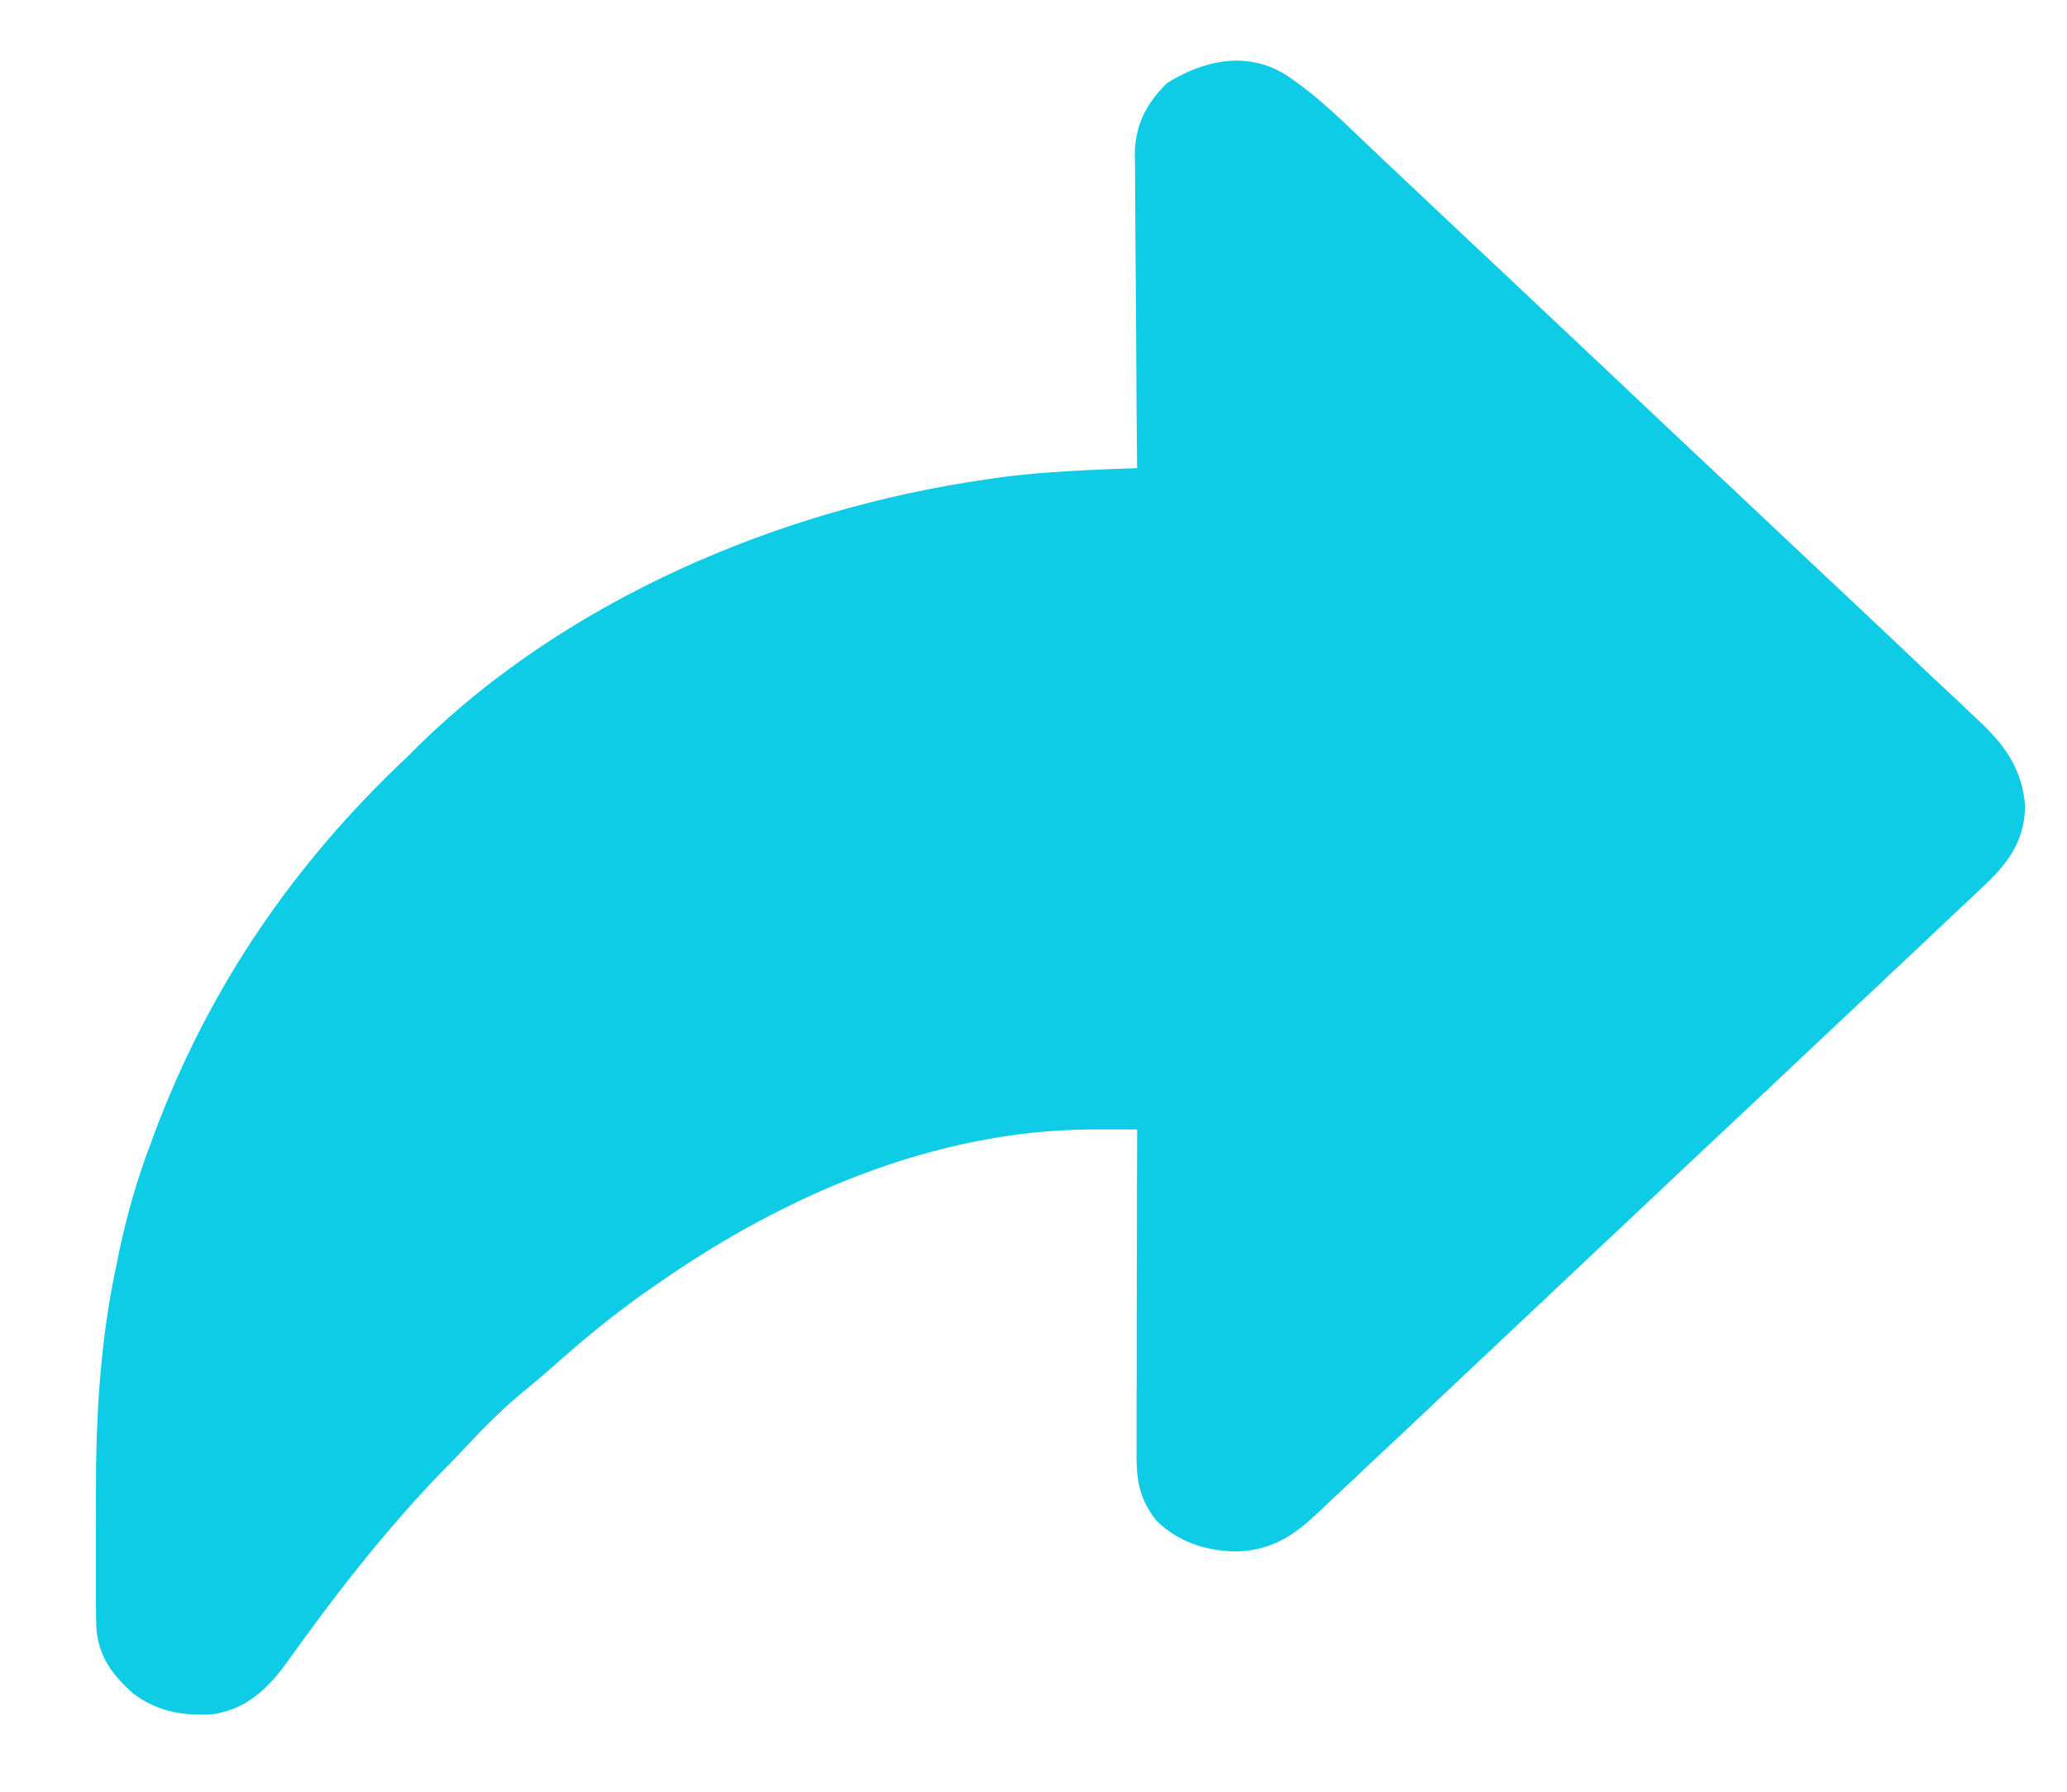 <svg xmlns="http://www.w3.org/2000/svg" width="15" height="13" viewBox="0 0 15 13" fill="none"><path d="M9.325 0.539C9.571 0.7 9.776 0.911 9.986 1.11C10.036 1.157 10.085 1.203 10.134 1.249C10.268 1.375 10.401 1.5 10.534 1.626C10.674 1.758 10.814 1.889 10.954 2.021C11.189 2.242 11.423 2.463 11.658 2.684C11.928 2.94 12.2 3.195 12.471 3.45C12.704 3.669 12.938 3.889 13.17 4.108C13.309 4.239 13.448 4.37 13.588 4.501C13.719 4.624 13.849 4.747 13.979 4.871C14.027 4.916 14.075 4.961 14.123 5.006C14.189 5.067 14.254 5.129 14.319 5.191C14.348 5.218 14.348 5.218 14.377 5.245C14.563 5.423 14.678 5.597 14.696 5.85C14.691 6.108 14.569 6.269 14.381 6.442C14.36 6.463 14.338 6.483 14.316 6.504C14.245 6.571 14.174 6.638 14.102 6.705C14.051 6.753 14 6.802 13.949 6.85C13.81 6.981 13.671 7.112 13.532 7.242C13.386 7.379 13.241 7.516 13.095 7.653C12.851 7.884 12.606 8.113 12.361 8.343C12.11 8.579 11.858 8.816 11.608 9.052C11.305 9.338 11.002 9.623 10.698 9.909C10.583 10.017 10.467 10.126 10.352 10.235C10.216 10.364 10.079 10.492 9.943 10.619C9.893 10.666 9.843 10.713 9.793 10.761C9.725 10.825 9.656 10.889 9.588 10.953C9.568 10.972 9.548 10.99 9.528 11.009C9.364 11.161 9.198 11.254 8.96 11.257C8.741 11.25 8.546 11.185 8.392 11.033C8.261 10.866 8.247 10.732 8.248 10.532C8.248 10.507 8.248 10.482 8.248 10.456C8.248 10.372 8.248 10.289 8.248 10.206C8.248 10.148 8.248 10.09 8.249 10.032C8.249 9.88 8.249 9.728 8.249 9.576C8.25 9.42 8.25 9.265 8.25 9.11C8.25 8.805 8.251 8.5 8.252 8.195C8.178 8.195 8.105 8.195 8.032 8.195C7.991 8.195 7.951 8.195 7.909 8.195C6.775 8.203 5.685 8.679 4.789 9.303C4.77 9.316 4.751 9.329 4.732 9.342C4.467 9.524 4.226 9.725 3.988 9.937C3.916 10 3.842 10.061 3.768 10.122C3.605 10.26 3.462 10.41 3.318 10.565C3.271 10.613 3.223 10.662 3.175 10.711C2.774 11.131 2.413 11.597 2.079 12.066C1.943 12.25 1.799 12.393 1.558 12.436C1.335 12.454 1.143 12.42 0.966 12.287C0.811 12.148 0.715 12.018 0.699 11.81C0.696 11.713 0.696 11.617 0.696 11.521C0.696 11.485 0.696 11.449 0.696 11.412C0.696 11.336 0.696 11.26 0.696 11.184C0.697 11.07 0.696 10.956 0.696 10.842C0.695 10.277 0.727 9.727 0.846 9.172C0.856 9.121 0.856 9.121 0.867 9.069C0.925 8.801 0.998 8.545 1.097 8.288C1.106 8.264 1.115 8.239 1.124 8.214C1.519 7.165 2.124 6.273 2.959 5.488C2.986 5.461 3.013 5.434 3.041 5.406C4.115 4.355 5.649 3.693 7.167 3.477C7.201 3.472 7.234 3.467 7.269 3.462C7.595 3.42 7.923 3.409 8.252 3.396C8.251 3.366 8.251 3.335 8.251 3.304C8.248 3.018 8.246 2.732 8.245 2.446C8.244 2.299 8.243 2.152 8.242 2.005C8.24 1.863 8.24 1.721 8.239 1.579C8.239 1.525 8.238 1.47 8.238 1.416C8.237 1.34 8.237 1.264 8.237 1.188C8.236 1.166 8.236 1.144 8.235 1.121C8.237 0.911 8.316 0.753 8.47 0.602C8.734 0.438 9.043 0.368 9.325 0.539Z" fill="#0FCCE6"></path></svg>